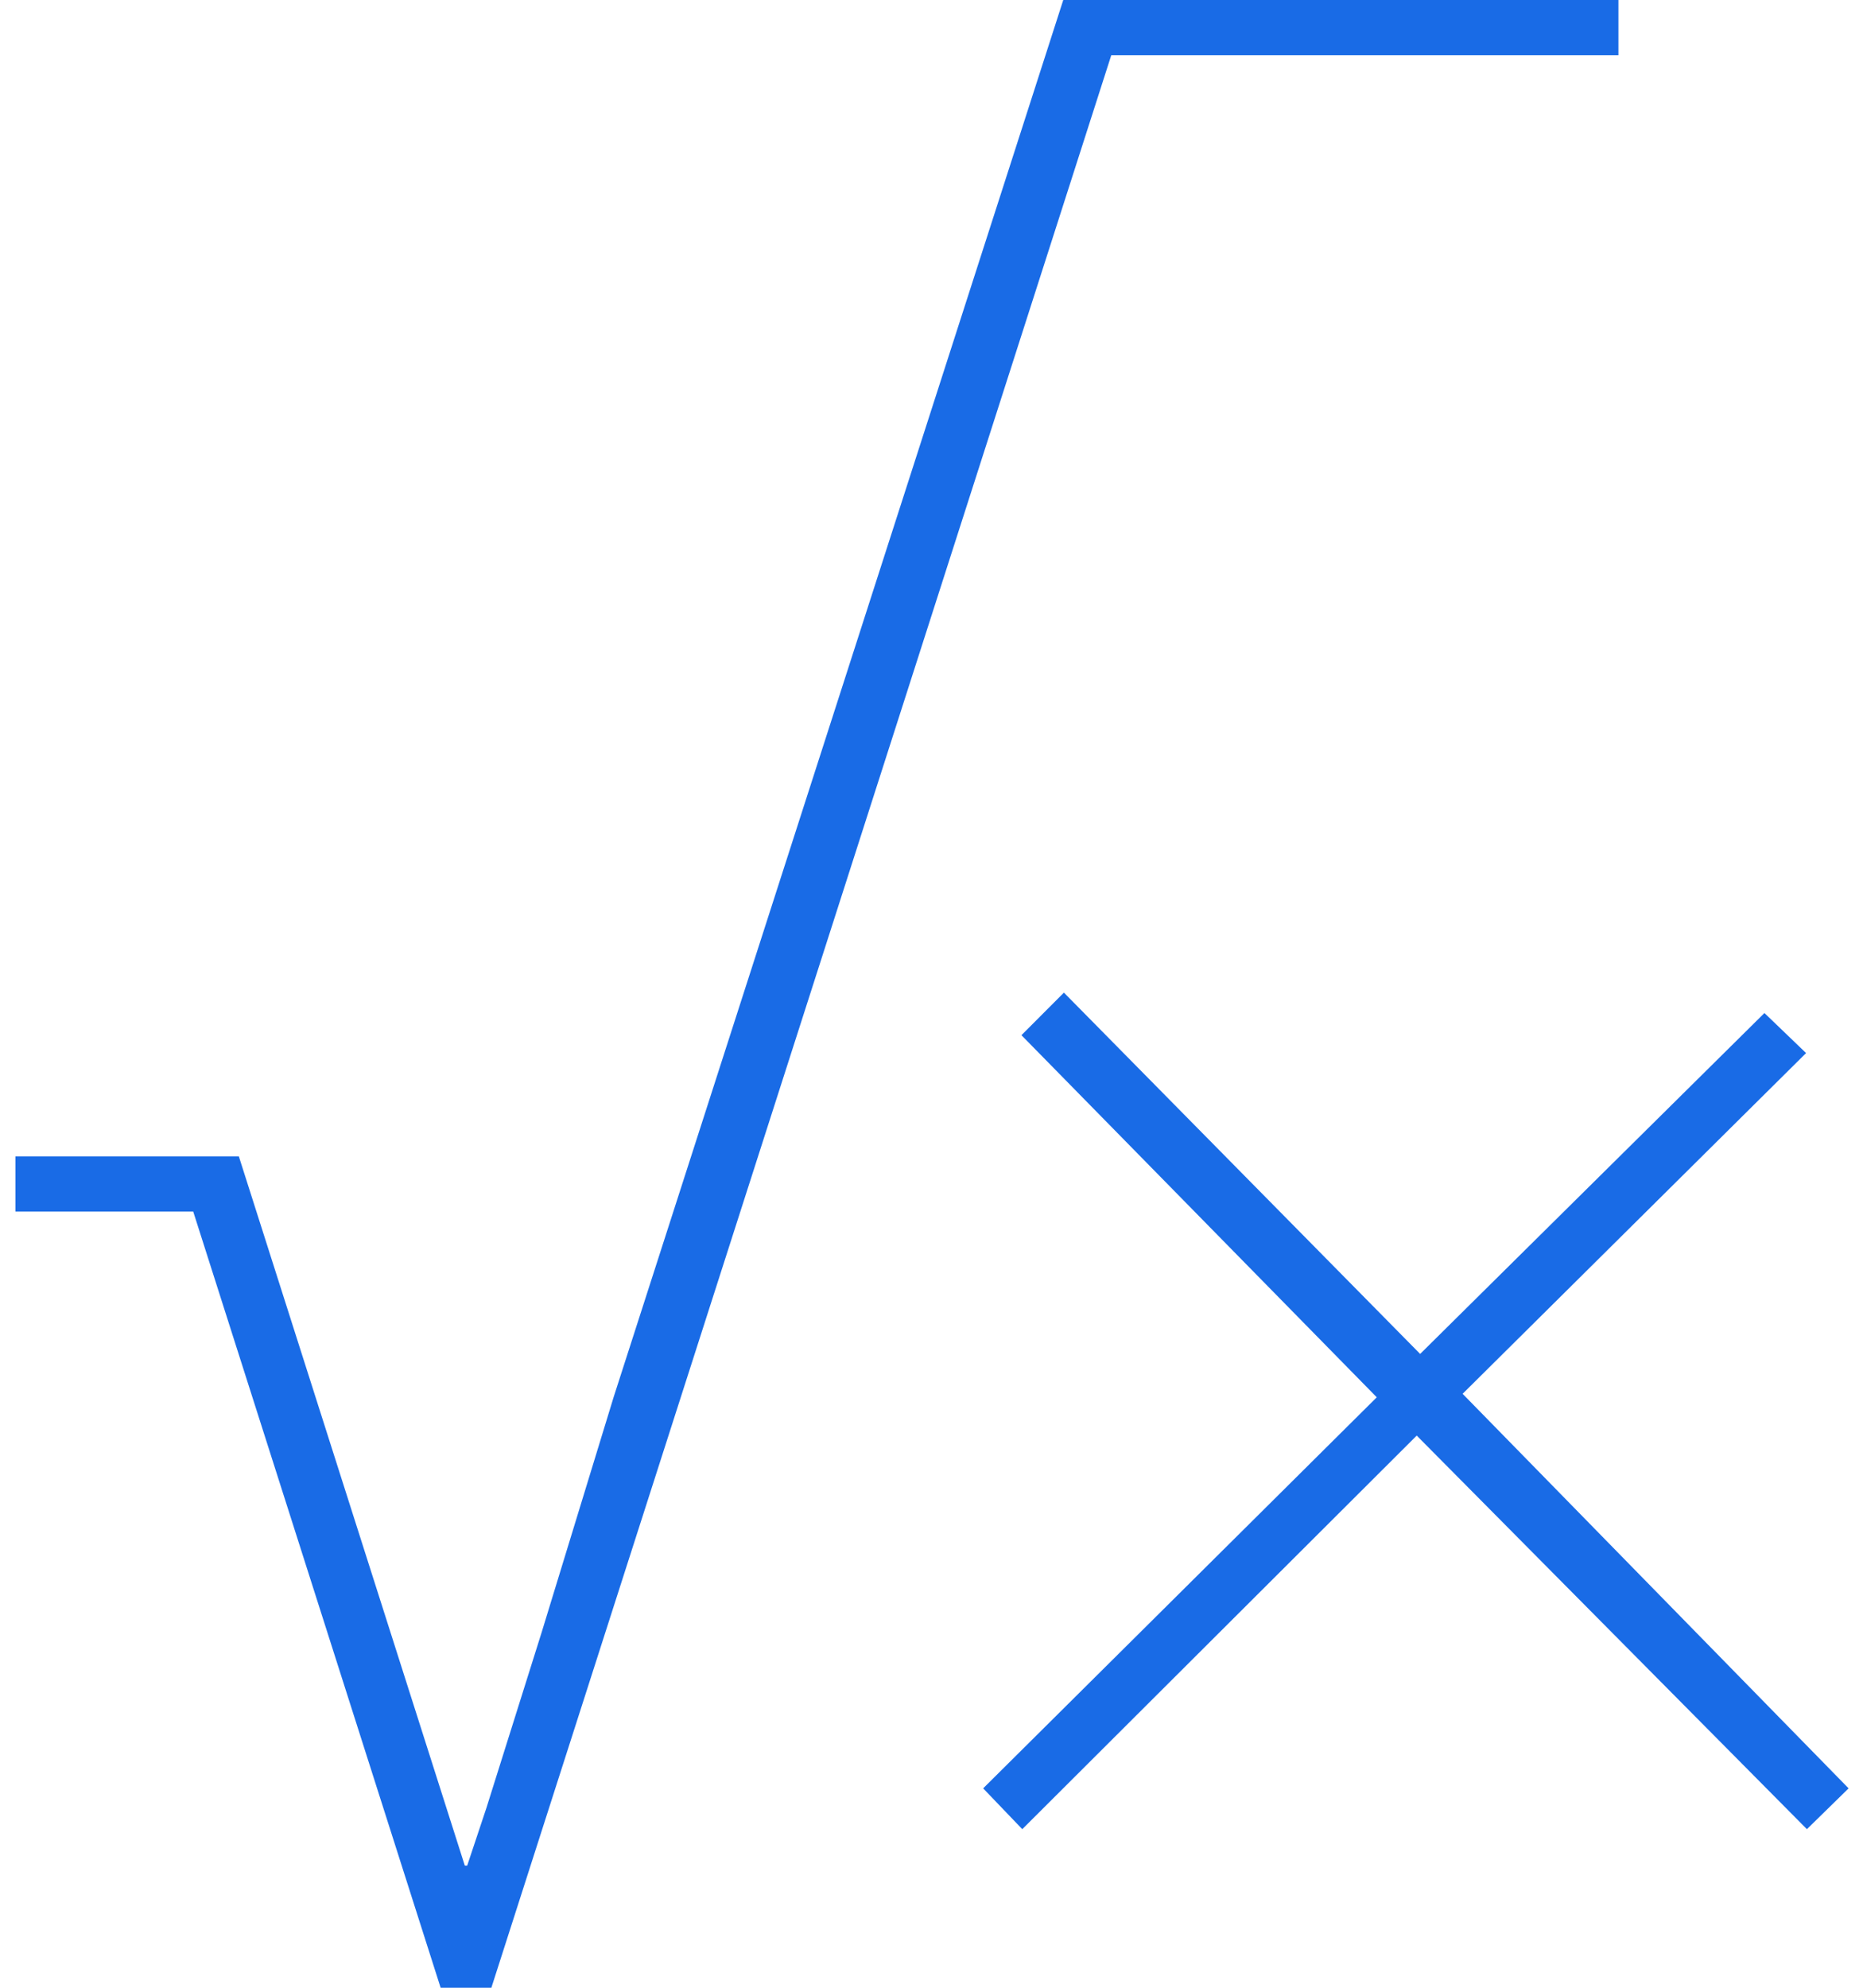 <?xml version="1.0" encoding="UTF-8" standalone="no"?>
<!DOCTYPE svg PUBLIC "-//W3C//DTD SVG 1.1//EN" "http://www.w3.org/Graphics/SVG/1.1/DTD/svg11.dtd">
<svg width="100%" height="100%" viewBox="0 0 120 128" version="1.1" xmlns="http://www.w3.org/2000/svg" xmlns:xlink="http://www.w3.org/1999/xlink" xml:space="preserve" xmlns:serif="http://www.serif.com/" style="fill-rule:evenodd;clip-rule:evenodd;stroke-linejoin:round;stroke-miterlimit:2;">
    <g transform="matrix(1,0,0,1,-4,-138)">
        <g transform="matrix(1.067,0,0,1.067,0,138)">
            <g id="_04-03-formule" serif:id="04-03-formule" transform="matrix(3.482,0,0,3.482,-31.215,-288.247)">
                <g transform="matrix(1.211,0,0,2.743,-3.547,-113.825)">
                    <path d="M37.077,78.33L32.16,80.483L37.686,82.976L37.089,83.234L31.503,80.747L25.856,83.234L25.296,82.976L30.931,80.505L25.844,78.217L26.452,77.948L31.552,80.231L36.481,78.077L37.077,78.33Z" style="fill:rgb(25,107,230);fill-rule:nonzero;"/>
                </g>
                <g transform="matrix(2.076,0,0,4.644,-41.247,-267.971)">
                    <path d="M33.585,75.528L38.221,75.528L38.221,75.734L33.986,75.734L28.808,82.948L28.386,82.948L26.319,80.05L24.834,80.05L24.834,79.844L26.7,79.844L28.587,82.491L28.607,82.491L28.768,82.275L29.229,81.62L29.831,80.741L33.585,75.528Z" style="fill:rgb(25,107,230);fill-rule:nonzero;"/>
                </g>
            </g>
        </g>
    </g>
</svg>
